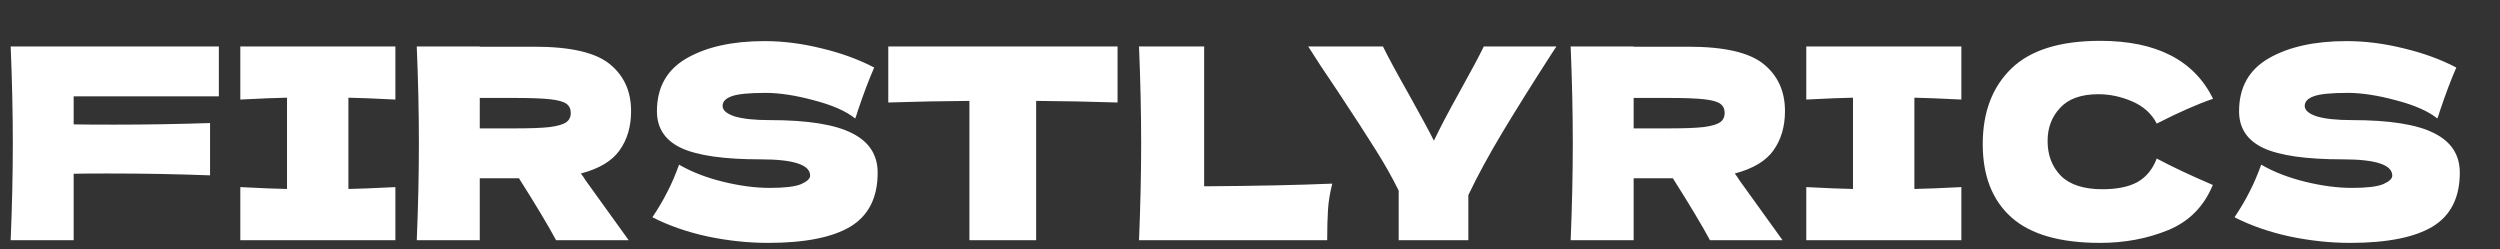 <svg width="281" height="28" viewBox="0 0 281 28" fill="none" xmlns="http://www.w3.org/2000/svg">
<rect x="0" y="0" width="281" height="28" fill="#333333" stroke="none"/>
<path d="M24.6 10.83L8.28 10.83L8.28 13.98C9.3 14 10.83 14.01 12.87 14.01C16.39 14.01 19.97 13.95 23.61 13.83L23.61 19.71C19.97 19.57 16.13 19.5 12.09 19.5C10.41 19.5 9.14 19.51 8.28 19.53L8.28 27L1.2 27C1.36 23.12 1.44 19.49 1.44 16.11C1.44 12.73 1.36 9.1 1.2 5.22L24.6 5.22L24.6 10.83ZM44.441 11.19C42.06 11.07 40.3 11 39.16 10.98L39.16 21.24C40.321 21.22 42.081 21.15 44.441 21.03L44.441 27L27.011 27L27.011 21.03C29.311 21.15 31.061 21.22 32.261 21.24L32.261 10.98C31.061 11 29.311 11.07 27.011 11.19L27.011 5.22L44.441 5.22L44.441 11.19ZM70.934 12.48C70.934 14.22 70.504 15.69 69.644 16.89C68.805 18.09 67.355 18.96 65.294 19.5C65.534 19.82 65.704 20.07 65.805 20.25L70.665 27L62.505 27C61.624 25.36 60.234 23.04 58.334 20.04L53.925 20.04L53.925 27L46.844 27C47.005 23.12 47.084 19.49 47.084 16.11C47.084 12.73 47.005 9.1 46.844 5.22L53.925 5.22L53.925 5.25L60.075 5.25C64.115 5.25 66.934 5.9 68.534 7.2C70.135 8.5 70.934 10.26 70.934 12.48ZM53.925 11.01L53.925 14.43L57.974 14.43C59.675 14.43 60.955 14.38 61.815 14.28C62.694 14.16 63.304 13.98 63.645 13.74C63.984 13.5 64.154 13.15 64.154 12.69C64.154 12.25 63.995 11.91 63.675 11.67C63.355 11.43 62.755 11.26 61.874 11.16C60.995 11.06 59.694 11.01 57.974 11.01L53.925 11.01ZM73.329 24.42C74.009 23.4 74.569 22.45 75.009 21.57C75.469 20.69 75.909 19.67 76.329 18.51C77.749 19.33 79.399 19.97 81.279 20.43C83.159 20.89 84.909 21.12 86.529 21.12C88.189 21.12 89.359 20.98 90.039 20.7C90.719 20.4 91.059 20.08 91.059 19.74C91.059 18.52 89.199 17.91 85.479 17.91C81.399 17.91 78.439 17.49 76.599 16.65C74.759 15.79 73.839 14.41 73.839 12.51C73.839 9.81 74.959 7.82 77.199 6.54C79.439 5.26 82.349 4.62 85.929 4.62C88.009 4.62 90.139 4.89 92.319 5.43C94.519 5.95 96.499 6.67 98.259 7.59C97.679 8.91 97.069 10.52 96.429 12.42C96.309 12.82 96.209 13.12 96.129 13.32C95.109 12.5 93.569 11.82 91.509 11.28C89.449 10.72 87.629 10.44 86.049 10.44C84.149 10.44 82.869 10.57 82.209 10.83C81.549 11.07 81.219 11.43 81.219 11.91C81.219 12.39 81.669 12.78 82.569 13.08C83.489 13.36 84.809 13.5 86.529 13.5C90.769 13.5 93.849 13.99 95.769 14.97C97.689 15.93 98.649 17.41 98.649 19.41C98.649 22.21 97.629 24.23 95.589 25.47C93.549 26.69 90.459 27.3 86.319 27.3C84.099 27.3 81.839 27.06 79.539 26.58C77.239 26.08 75.169 25.36 73.329 24.42ZM125.613 11.52C122.473 11.42 119.423 11.36 116.463 11.34L116.463 27L108.963 27L108.963 11.34C105.983 11.36 102.943 11.42 99.843 11.52L99.843 5.22L125.613 5.22L125.613 11.52ZM135.346 20.94C141.146 20.9 145.946 20.8 149.746 20.64C149.486 21.66 149.326 22.64 149.266 23.58C149.206 24.52 149.176 25.66 149.176 27L128.026 27C128.186 23.12 128.266 19.49 128.266 16.11C128.266 12.73 128.186 9.1 128.026 5.22L135.346 5.22L135.346 20.94ZM174.941 5.22L174.371 6.09C172.231 9.41 170.391 12.35 168.851 14.91C167.331 17.45 166.061 19.79 165.041 21.93L165.041 27L157.211 27L157.211 21.42C156.471 19.92 155.601 18.38 154.601 16.8C153.601 15.2 152.181 13.01 150.341 10.23C148.901 8.11 147.801 6.44 147.041 5.22L155.441 5.22C156.041 6.44 157.021 8.25 158.381 10.65C159.741 13.09 160.671 14.81 161.171 15.81C161.871 14.35 162.811 12.56 163.991 10.44C165.371 7.96 166.301 6.22 166.781 5.22L174.941 5.22ZM200.632 12.48C200.632 14.22 200.202 15.69 199.342 16.89C198.502 18.09 197.052 18.96 194.992 19.5C195.232 19.82 195.402 20.07 195.502 20.25L200.362 27L192.202 27C191.322 25.36 189.932 23.04 188.032 20.04L183.622 20.04L183.622 27L176.542 27C176.702 23.12 176.782 19.49 176.782 16.11C176.782 12.73 176.702 9.1 176.542 5.22L183.622 5.22L183.622 5.25L189.772 5.25C193.812 5.25 196.632 5.9 198.232 7.2C199.832 8.5 200.632 10.26 200.632 12.48ZM183.622 11.01L183.622 14.43L187.672 14.43C189.372 14.43 190.652 14.38 191.512 14.28C192.392 14.16 193.002 13.98 193.342 13.74C193.682 13.5 193.852 13.15 193.852 12.69C193.852 12.25 193.692 11.91 193.372 11.67C193.052 11.43 192.452 11.26 191.572 11.16C190.692 11.06 189.392 11.01 187.672 11.01L183.622 11.01ZM220.456 11.19C218.076 11.07 216.316 11 215.176 10.98L215.176 21.24C216.336 21.22 218.096 21.15 220.456 21.03L220.456 27L203.026 27L203.026 21.03C205.326 21.15 207.076 21.22 208.276 21.24L208.276 10.98C207.076 11 205.326 11.07 203.026 11.19L203.026 5.22L220.456 5.22L220.456 11.19ZM236.06 27.3C231.54 27.3 228.21 26.34 226.07 24.42C223.93 22.5 222.86 19.76 222.86 16.2C222.86 12.62 223.93 9.79 226.07 7.71C228.21 5.63 231.54 4.59 236.06 4.59C242.38 4.59 246.61 6.76 248.75 11.1C246.95 11.72 244.84 12.65 242.42 13.89C241.84 12.77 240.92 11.94 239.66 11.4C238.42 10.86 237.15 10.59 235.85 10.59C233.93 10.59 232.5 11.1 231.56 12.12C230.62 13.12 230.15 14.36 230.15 15.84C230.15 17.44 230.65 18.75 231.65 19.77C232.67 20.77 234.22 21.27 236.3 21.27C237.96 21.27 239.28 21 240.26 20.46C241.24 19.9 241.96 19.02 242.42 17.82C244.06 18.7 246.16 19.69 248.72 20.79C247.72 23.21 246.05 24.9 243.71 25.86C241.37 26.82 238.82 27.3 236.06 27.3ZM251.161 24.42C251.841 23.4 252.401 22.45 252.841 21.57C253.301 20.69 253.741 19.67 254.161 18.51C255.581 19.33 257.231 19.97 259.111 20.43C260.991 20.89 262.741 21.12 264.361 21.12C266.021 21.12 267.191 20.98 267.871 20.7C268.551 20.4 268.891 20.08 268.891 19.74C268.891 18.52 267.031 17.91 263.311 17.91C259.231 17.91 256.271 17.49 254.431 16.65C252.591 15.79 251.671 14.41 251.671 12.51C251.671 9.81 252.791 7.82 255.031 6.54C257.271 5.26 260.181 4.62 263.761 4.62C265.841 4.62 267.971 4.89 270.151 5.43C272.351 5.95 274.331 6.67 276.091 7.59C275.511 8.91 274.901 10.52 274.261 12.42C274.141 12.82 274.041 13.12 273.961 13.32C272.941 12.5 271.401 11.82 269.341 11.28C267.281 10.72 265.461 10.44 263.881 10.44C261.981 10.44 260.701 10.57 260.041 10.83C259.381 11.07 259.051 11.43 259.051 11.91C259.051 12.39 259.501 12.78 260.401 13.08C261.321 13.36 262.641 13.5 264.361 13.5C268.601 13.5 271.681 13.99 273.601 14.97C275.521 15.93 276.481 17.41 276.481 19.41C276.481 22.21 275.461 24.23 273.421 25.47C271.381 26.69 268.291 27.3 264.151 27.3C261.931 27.3 259.671 27.06 257.371 26.58C255.071 26.08 253.001 25.36 251.161 24.42Z" fill="white"/>
</svg>
